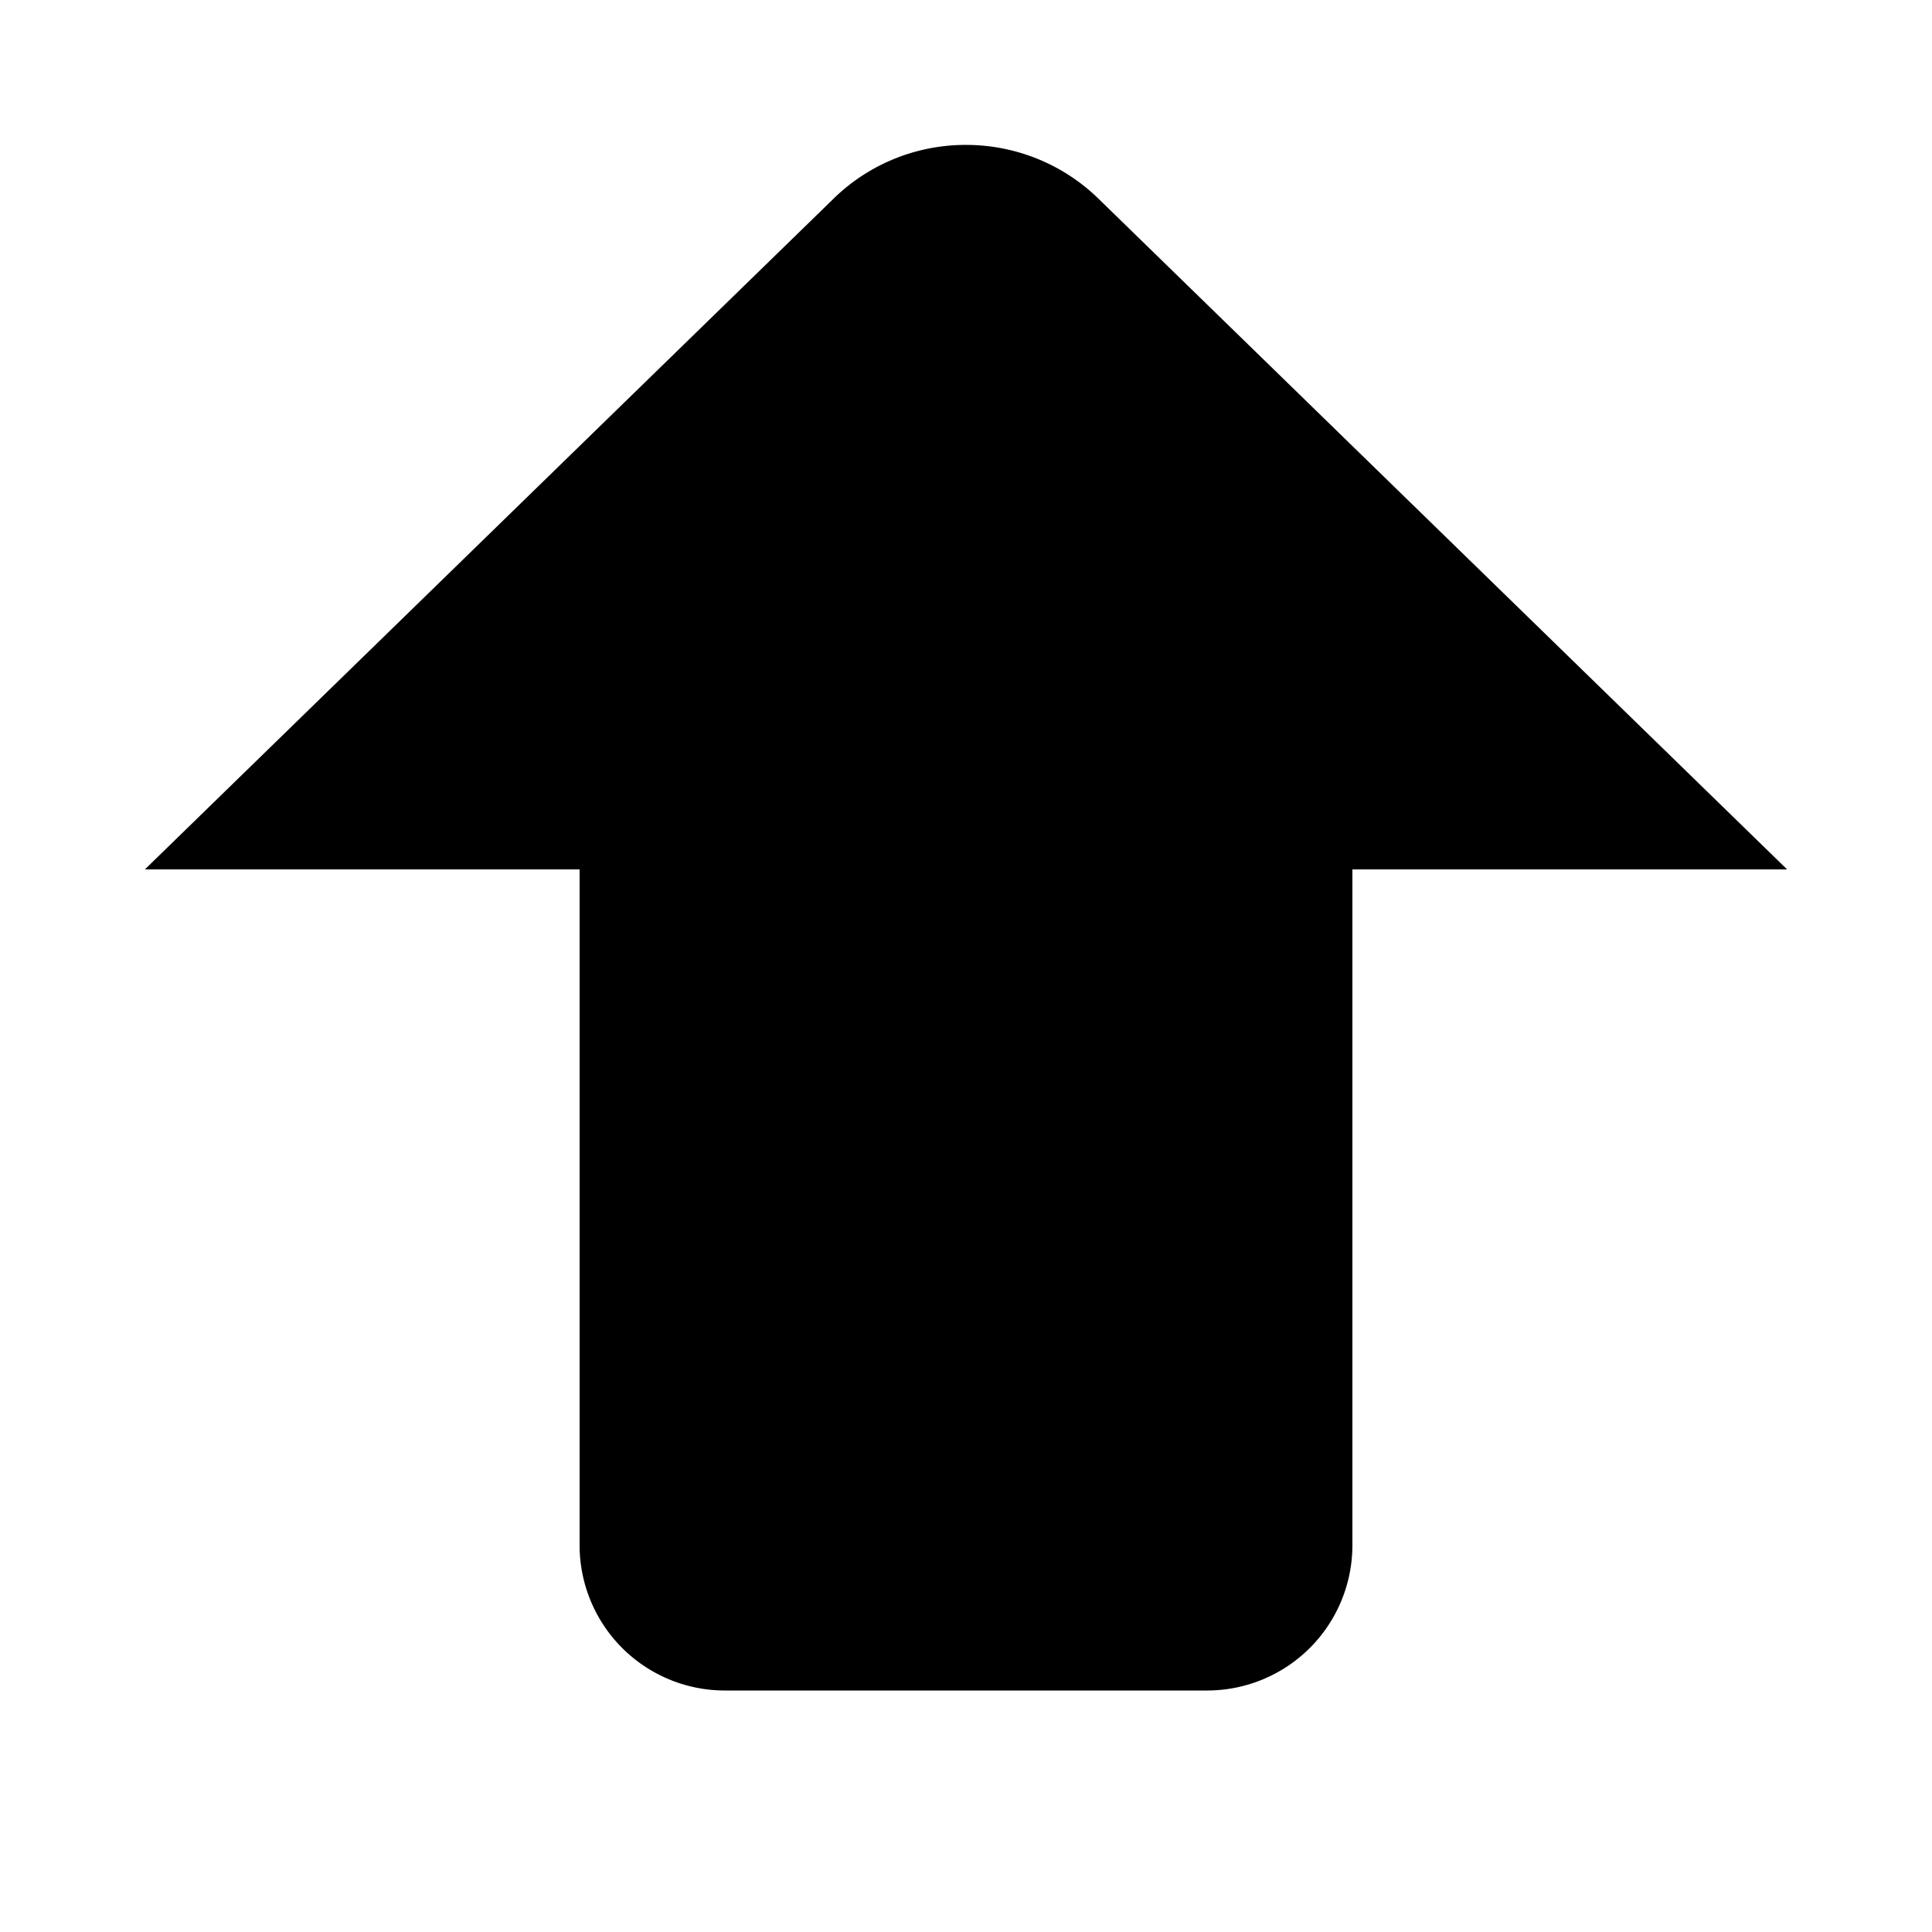 <svg width="20" height="20" viewBox="0 0 20 20" xmlns="http://www.w3.org/2000/svg">
    <path d="M14 9v7a1.504 1.504 0 0 1-1.5 1.5h-5A1.504 1.504 0 0 1 6 16V9H1.5l7.143-6.957c.365-.35.852-.544 1.357-.543.505 0 .992.194 1.357.543L18.5 9H14z" fill="#000" fill-rule="evenodd"/>
</svg>
